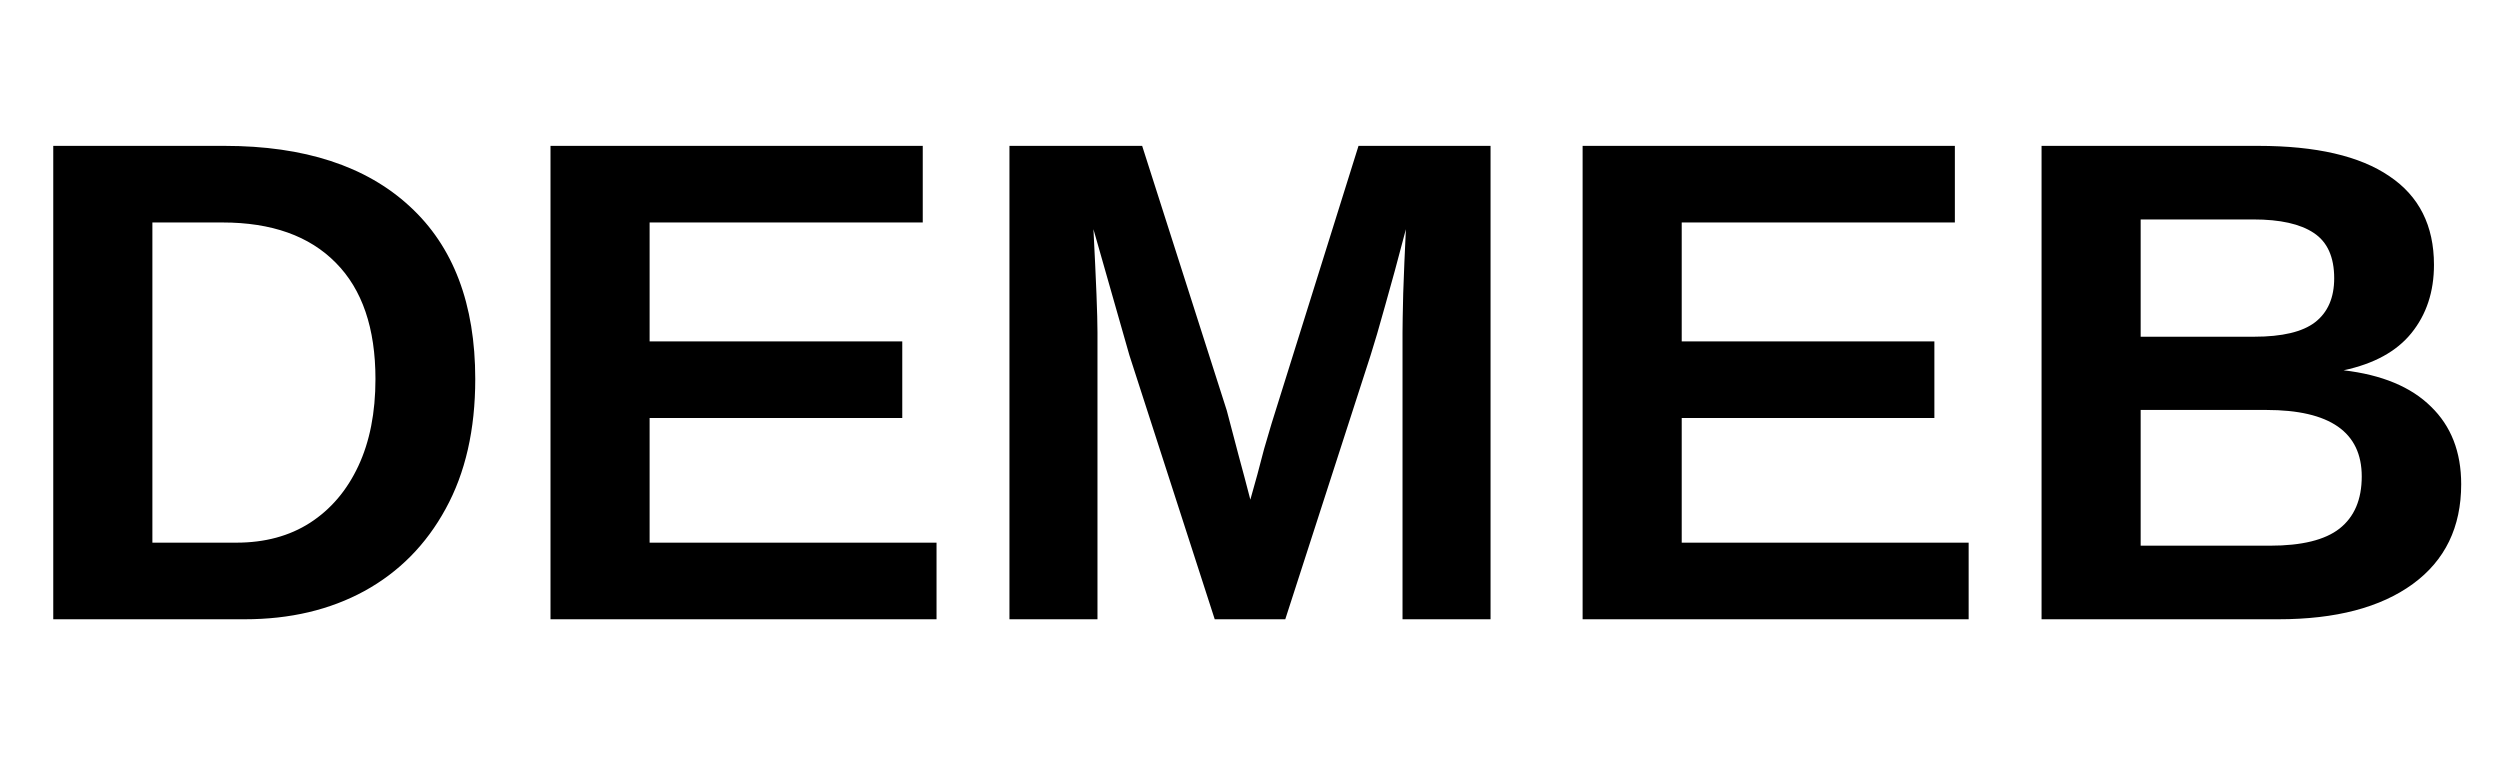 <svg width="109" height="34" viewBox="0 0 109 34" fill="none" xmlns="http://www.w3.org/2000/svg">
<path d="M20.721 16.526C20.721 18.733 20.291 20.618 19.432 22.181C18.582 23.743 17.4 24.939 15.887 25.77C14.383 26.59 12.645 27 10.672 27H2.322V6.36H9.793C13.27 6.36 15.96 7.239 17.864 8.997C19.769 10.745 20.721 13.255 20.721 16.526ZM16.37 16.526C16.37 14.31 15.794 12.62 14.642 11.458C13.489 10.286 11.844 9.7 9.705 9.7H6.644V23.66H10.306C11.546 23.66 12.615 23.372 13.514 22.796C14.422 22.21 15.125 21.385 15.623 20.32C16.121 19.256 16.37 17.991 16.37 16.526ZM40.833 23.66V27H24.002V6.36H40.232V9.7H28.323V14.886H39.339V18.226H28.323V23.66H40.833ZM47.85 14.49V27H44.012V6.36H49.798L53.489 17.903C53.655 18.548 53.826 19.197 54.002 19.852C54.178 20.496 54.349 21.141 54.515 21.785C54.622 21.414 54.725 21.048 54.822 20.686C54.92 20.315 55.018 19.944 55.115 19.573C55.223 19.202 55.33 18.836 55.438 18.475L59.231 6.36H64.988V27H61.15V14.49C61.15 14.207 61.16 13.641 61.18 12.791C61.209 11.932 61.248 10.999 61.297 9.993C60.955 11.302 60.652 12.415 60.389 13.333C60.135 14.251 59.925 14.969 59.759 15.486L56.038 27H52.962L49.241 15.486L47.674 9.993C47.732 11.126 47.776 12.068 47.806 12.82C47.835 13.562 47.85 14.119 47.85 14.49ZM85.833 23.66V27H69.002V6.36H85.232V9.7H73.323V14.886H84.339V18.226H73.323V23.66H85.833ZM107.308 21.111C107.308 22.986 106.604 24.436 105.198 25.462C103.792 26.487 101.839 27 99.339 27H89.012V6.36H98.46C100.979 6.36 102.884 6.8 104.173 7.679C105.472 8.548 106.121 9.837 106.121 11.546C106.121 12.718 105.794 13.709 105.14 14.52C104.495 15.32 103.509 15.862 102.181 16.145C103.851 16.341 105.12 16.868 105.989 17.727C106.868 18.577 107.308 19.705 107.308 21.111ZM101.771 12.132C101.771 11.204 101.473 10.545 100.877 10.154C100.291 9.764 99.417 9.568 98.255 9.568H93.333V14.681H98.284C99.505 14.681 100.389 14.471 100.936 14.051C101.492 13.621 101.771 12.981 101.771 12.132ZM102.972 20.774C102.972 18.841 101.585 17.874 98.811 17.874H93.333V23.792H98.973C100.359 23.792 101.37 23.543 102.005 23.045C102.649 22.537 102.972 21.78 102.972 20.774Z" fill="black"/>
</svg>
